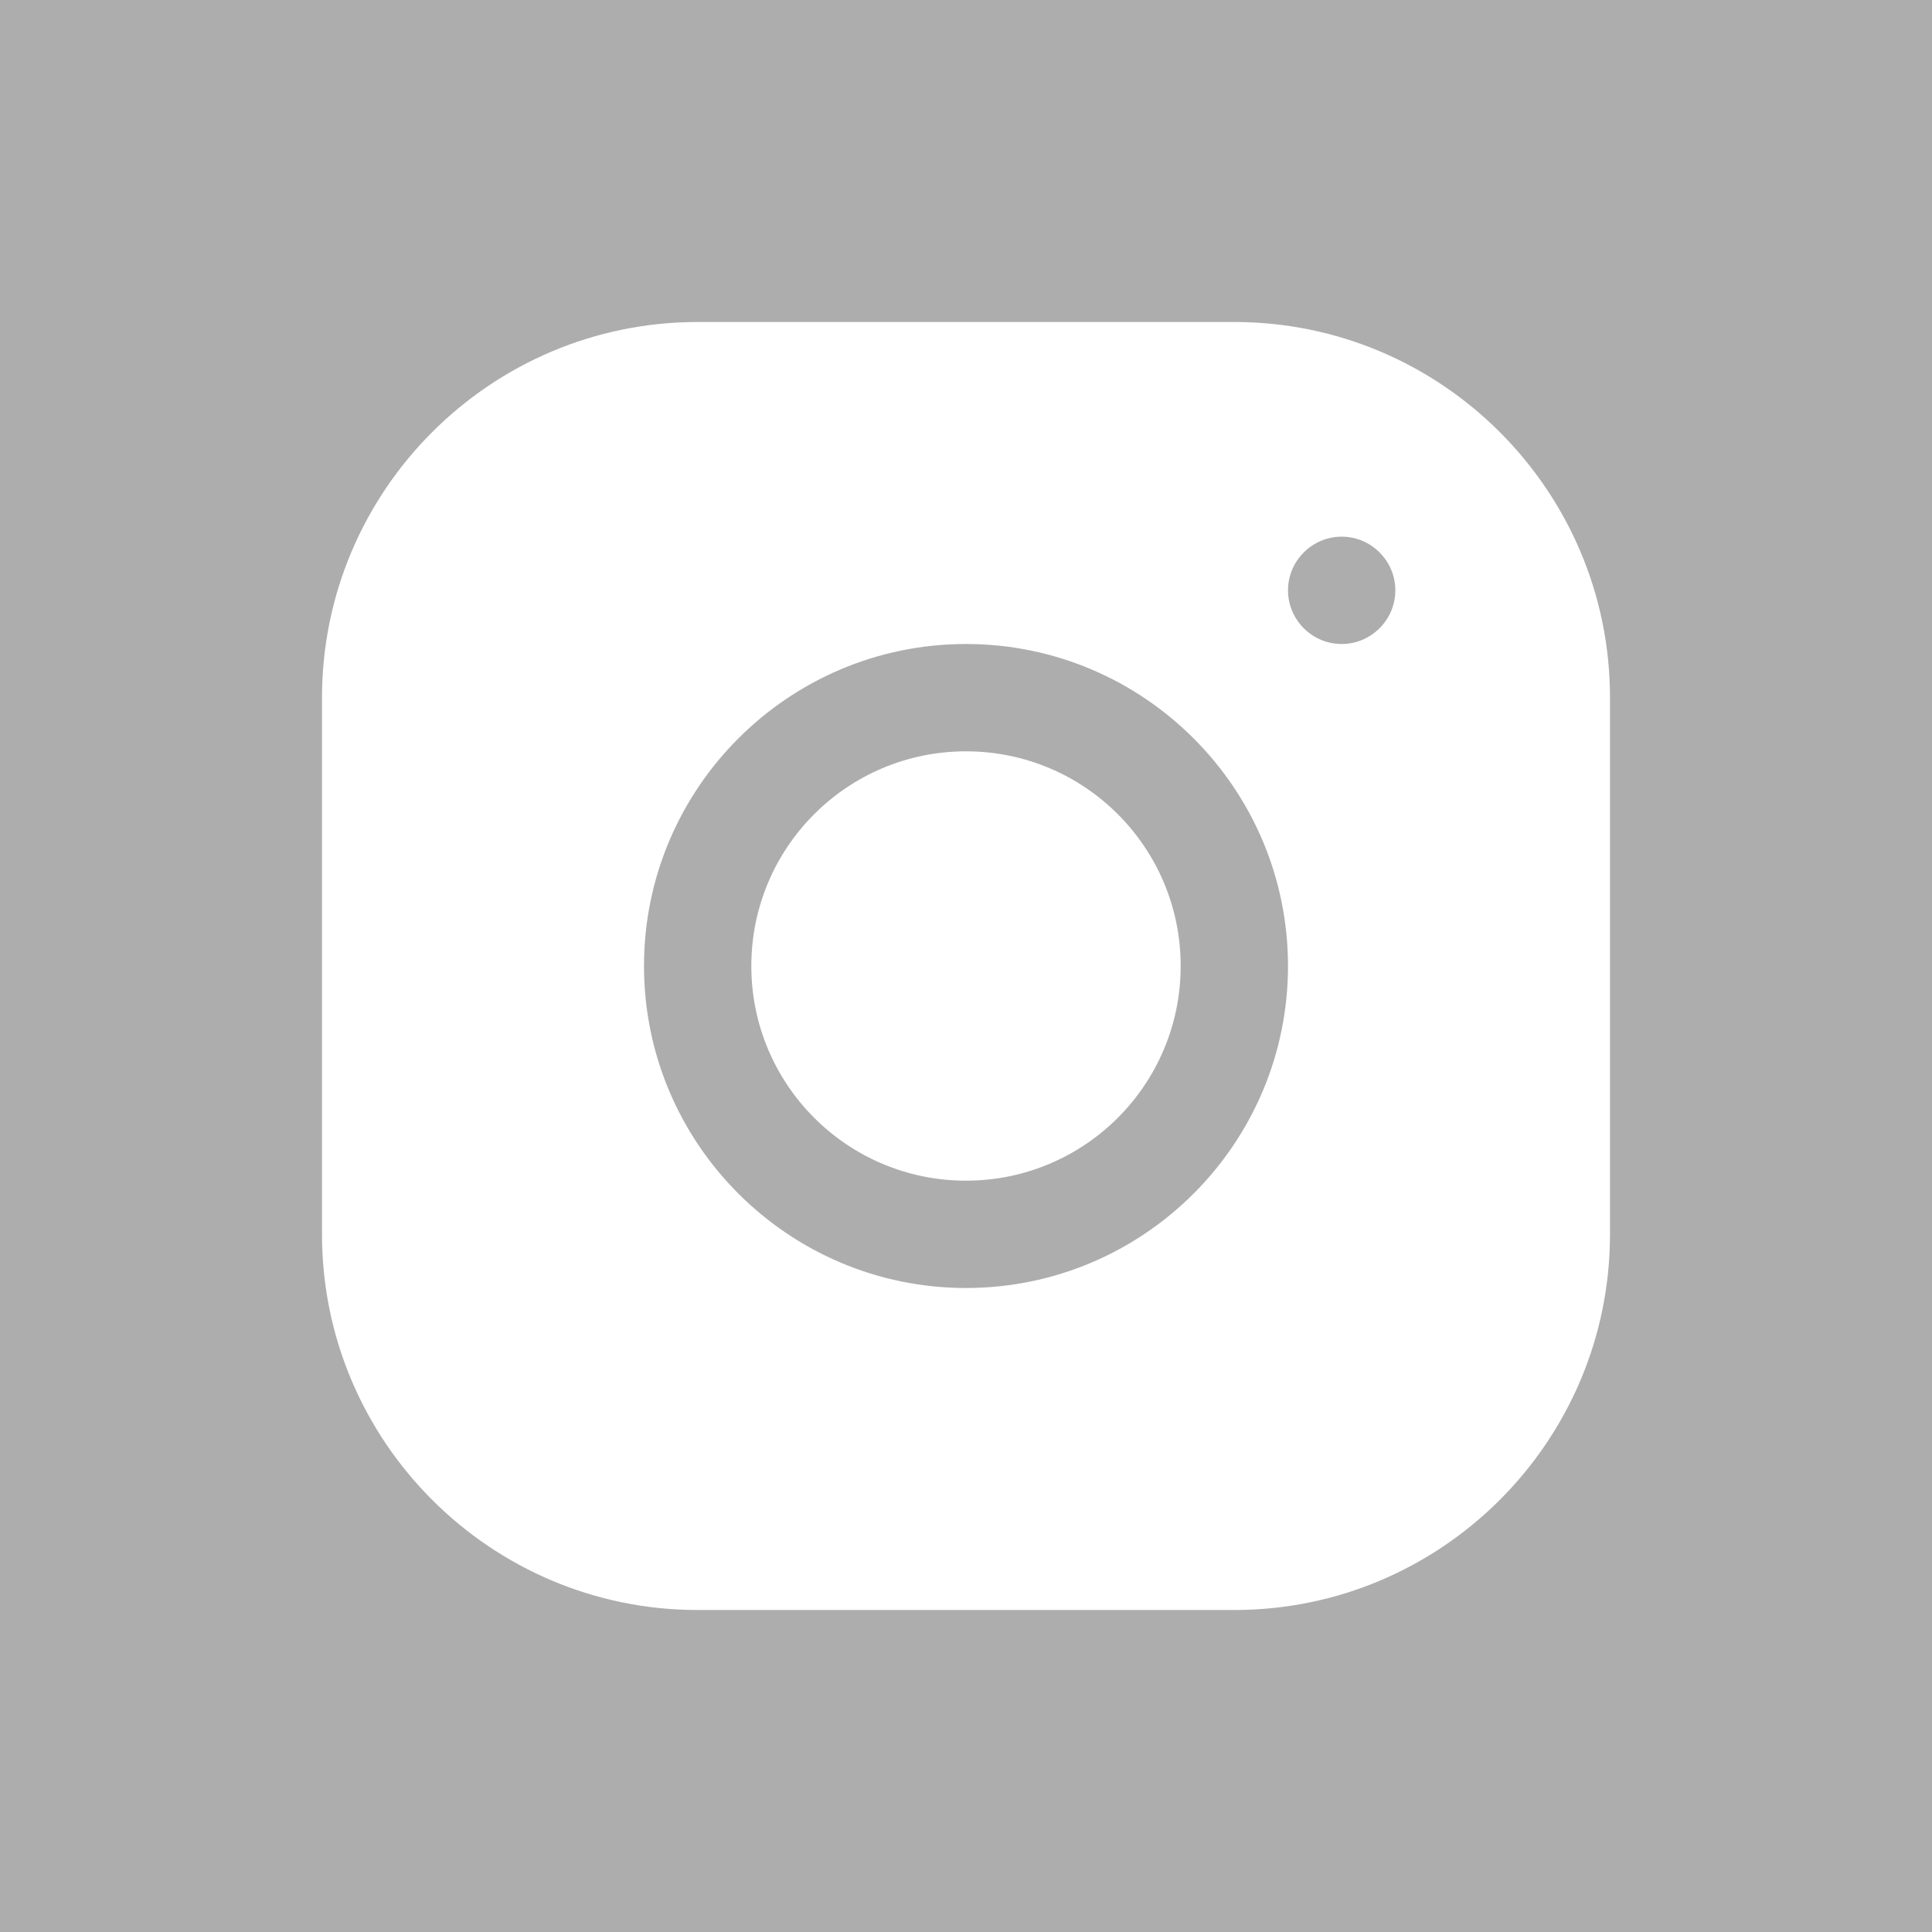 <svg width="36" height="36" viewBox="0 0 36 36" fill="none" xmlns="http://www.w3.org/2000/svg">
<path fill-rule="evenodd" clip-rule="evenodd" d="M36 0H0V36H36V0ZM6 13C6 9.14 9.14 6 13 6H23C26.86 6 30 9.14 30 13V23C30 26.86 26.86 30 23 30H13C9.14 30 6 26.86 6 23V13ZM26 11C26 10.45 25.55 10 25 10C24.45 10 24 10.45 24 11C24 11.55 24.45 12 25 12C25.55 12 26 11.55 26 11ZM24 18C24 14.69 21.31 12 18 12C14.69 12 12 14.69 12 18C12 21.31 14.69 24 18 24C21.31 24 24 21.31 24 18ZM14 18C14 15.79 15.79 14 18 14C20.21 14 22 15.79 22 18C22 20.21 20.21 22 18 22C15.79 22 14 20.21 14 18Z" fill="#ADADAD"/>
</svg>

